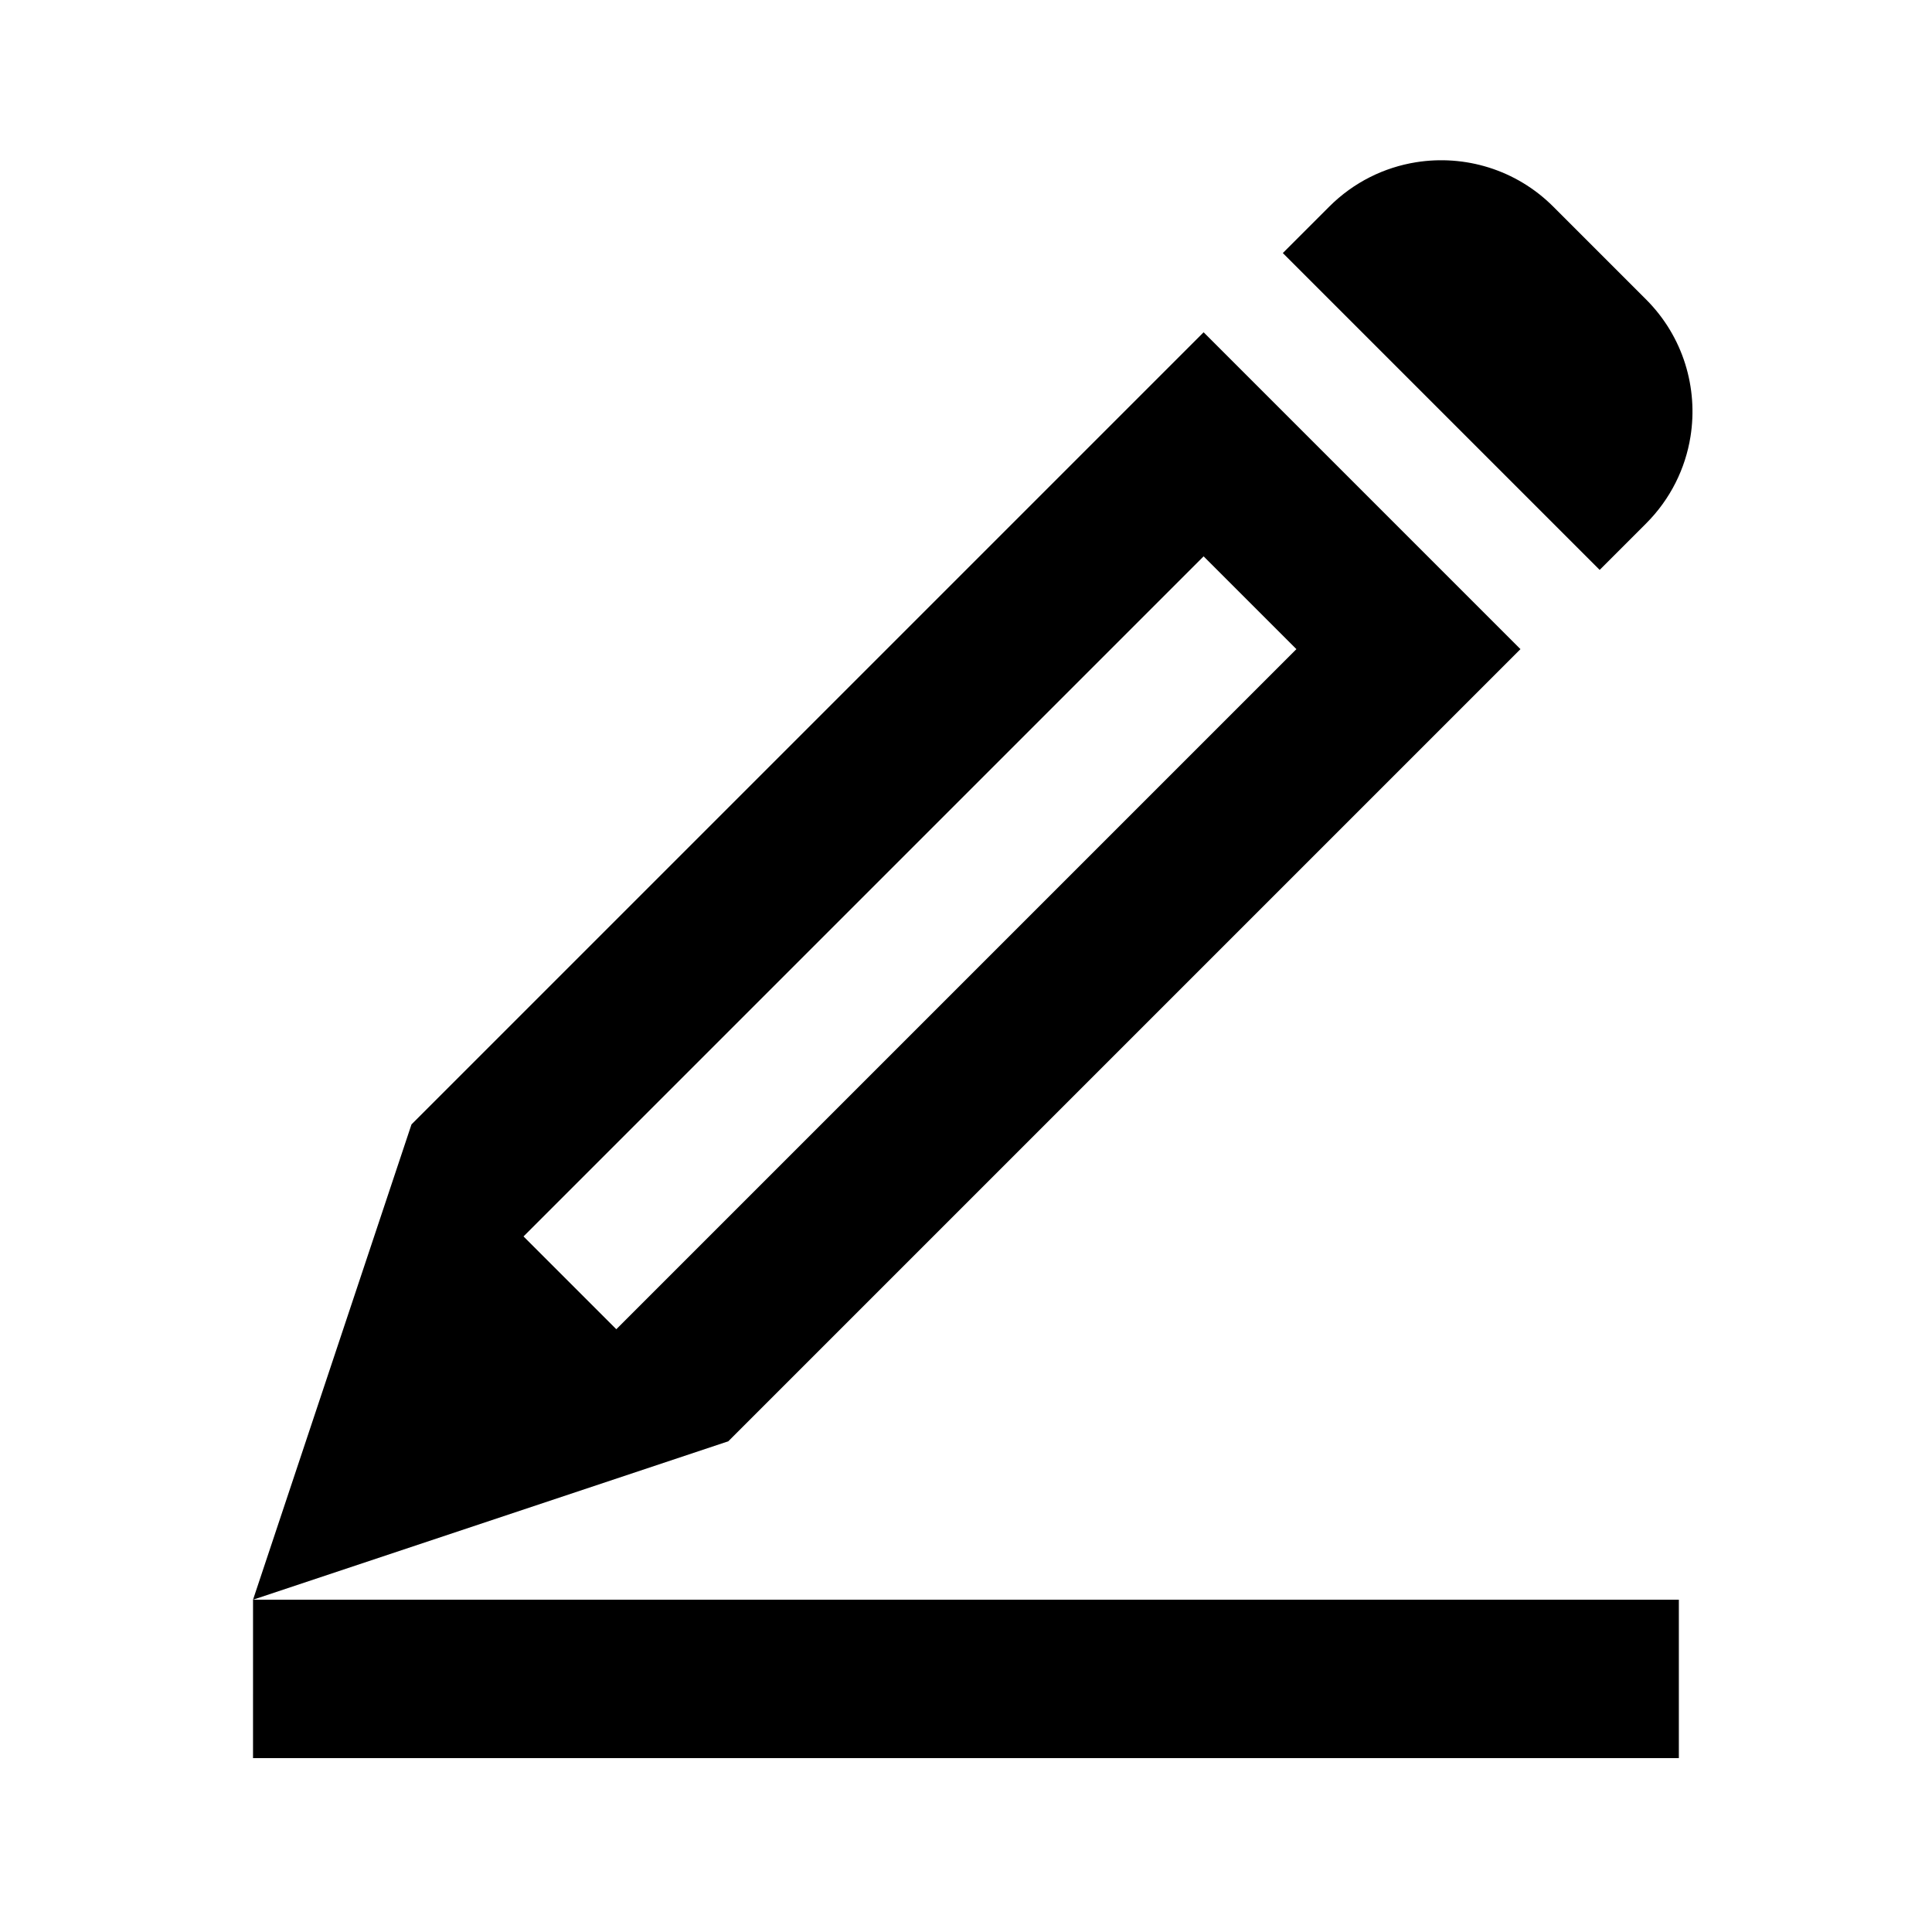 <?xml version="1.0" encoding="UTF-8"?>
<!-- Uploaded to: ICON Repo, www.svgrepo.com, Generator: ICON Repo Mixer Tools -->
<svg fill="#000000" width="800px" height="800px" version="1.1" viewBox="144 144 512 512" xmlns="http://www.w3.org/2000/svg">
 <g>
  <path d="m483.96 211.06 83.969 83.969 12.297-12.297c6.492-6.492 10.422-14.594 11.77-23.016 2.055-12.844-1.867-26.457-11.77-36.359l-24.594-24.594c-9.898-9.898-23.516-13.82-36.359-11.766-8.422 1.348-16.512 5.269-23.004 11.758z"/>
  <path d="m253.05 441.98 209.92-209.92 83.965 83.969-209.92 209.92-125.95 41.984h377.85v41.984h-377.86l0.004-41.984zm54.281 54.281 180.23-180.23-24.594-24.594-180.23 180.23z" fill-rule="evenodd"/>
 </g>
</svg>